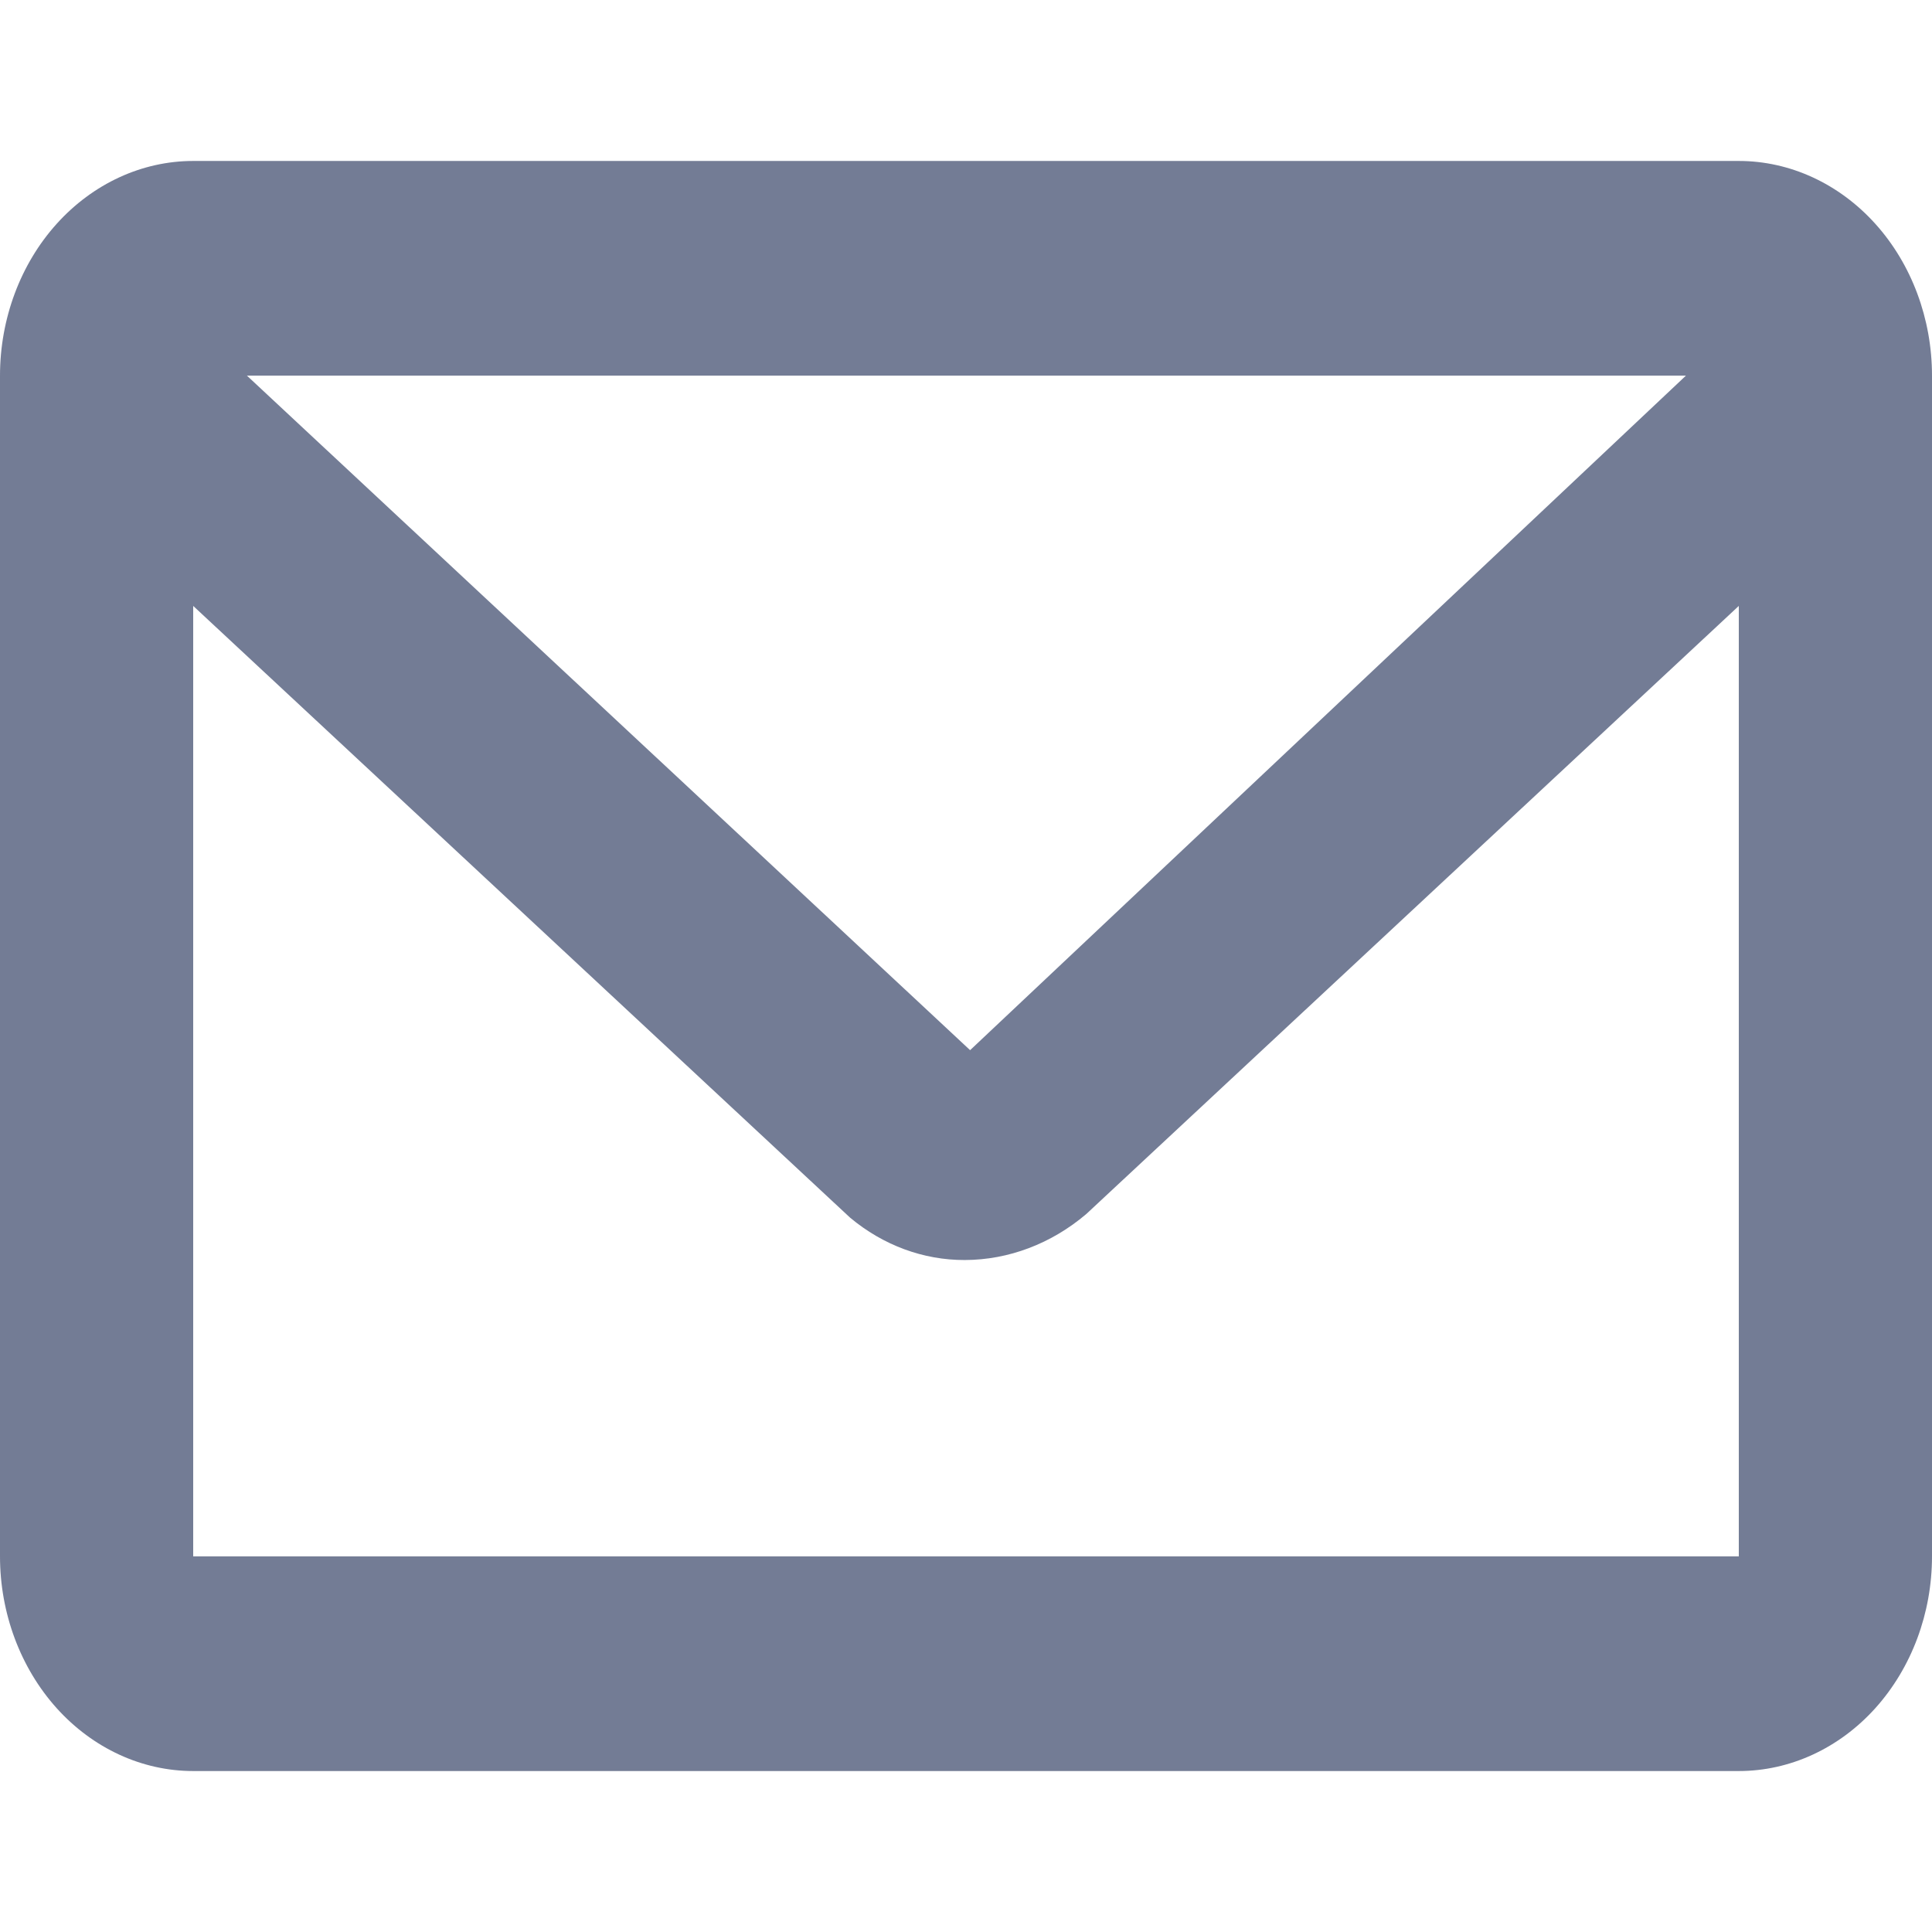 <svg width="16" height="16" viewBox="0 0 16 16" fill="none" xmlns="http://www.w3.org/2000/svg">
<path d="M14.4 1.333H1.6C1.176 1.333 0.769 1.521 0.469 1.854C0.169 2.187 0 2.64 0 3.111V12.889C0 13.36 0.169 13.812 0.469 14.146C0.769 14.479 1.176 14.667 1.6 14.667H14.4C14.824 14.667 15.231 14.479 15.531 14.146C15.831 13.812 16 13.36 16 12.889V3.111C16 2.64 15.831 2.187 15.531 1.854C15.231 1.521 14.824 1.333 14.4 1.333ZM13.962 3.111L8.034 8.697L2.045 3.111H13.962ZM1.6 12.889V5.018L7.04 10.084C7.314 10.313 7.647 10.436 7.99 10.435C8.353 10.434 8.706 10.3 8.995 10.055L14.4 5.018V12.889H1.6Z" fill="#737C95"/>
</svg>
